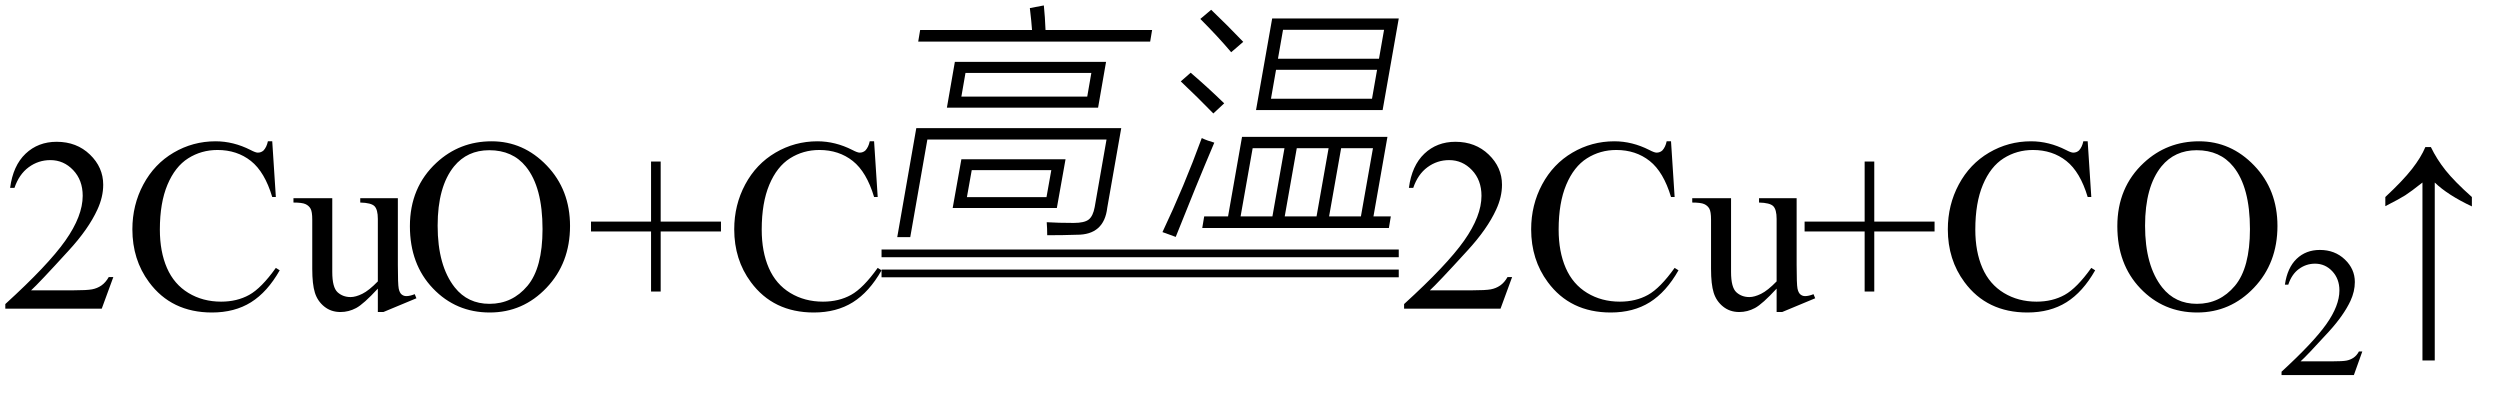 <svg xmlns="http://www.w3.org/2000/svg" xmlns:xlink="http://www.w3.org/1999/xlink" stroke-dasharray="none" shape-rendering="auto" font-family="'Dialog'" width="162" text-rendering="auto" fill-opacity="1" contentScriptType="text/ecmascript" color-interpolation="auto" color-rendering="auto" preserveAspectRatio="xMidYMid meet" font-size="12" fill="black" stroke="black" image-rendering="auto" stroke-miterlimit="10" zoomAndPan="magnify" version="1.0" stroke-linecap="square" stroke-linejoin="miter" contentStyleType="text/css" font-style="normal" height="26" stroke-width="1" stroke-dashoffset="0" font-weight="normal" stroke-opacity="1"><defs id="genericDefs"/><g><g text-rendering="optimizeLegibility" transform="translate(0,20)" color-rendering="optimizeQuality" color-interpolation="linearRGB" image-rendering="optimizeQuality"><path d="M7.344 -2.047 L6.594 0 L0.344 0 L0.344 -0.297 Q3.109 -2.812 4.234 -4.406 Q5.359 -6 5.359 -7.312 Q5.359 -8.328 4.742 -8.977 Q4.125 -9.625 3.266 -9.625 Q2.484 -9.625 1.859 -9.164 Q1.234 -8.703 0.938 -7.828 L0.656 -7.828 Q0.844 -9.266 1.656 -10.039 Q2.469 -10.812 3.672 -10.812 Q4.969 -10.812 5.828 -9.984 Q6.688 -9.156 6.688 -8.031 Q6.688 -7.234 6.312 -6.422 Q5.734 -5.156 4.438 -3.75 Q2.5 -1.625 2.016 -1.188 L4.781 -1.188 Q5.625 -1.188 5.961 -1.25 Q6.297 -1.312 6.57 -1.5 Q6.844 -1.688 7.047 -2.047 L7.344 -2.047 ZM17.641 -10.844 L17.875 -7.234 L17.641 -7.234 Q17.156 -8.859 16.258 -9.57 Q15.359 -10.281 14.094 -10.281 Q13.047 -10.281 12.195 -9.742 Q11.344 -9.203 10.852 -8.031 Q10.359 -6.859 10.359 -5.125 Q10.359 -3.688 10.82 -2.633 Q11.281 -1.578 12.211 -1.016 Q13.141 -0.453 14.328 -0.453 Q15.359 -0.453 16.148 -0.891 Q16.938 -1.328 17.875 -2.641 L18.125 -2.484 Q17.328 -1.078 16.266 -0.414 Q15.203 0.25 13.734 0.25 Q11.109 0.25 9.656 -1.719 Q8.578 -3.172 8.578 -5.141 Q8.578 -6.719 9.289 -8.047 Q10 -9.375 11.25 -10.109 Q12.5 -10.844 13.969 -10.844 Q15.125 -10.844 16.234 -10.281 Q16.562 -10.109 16.703 -10.109 Q16.922 -10.109 17.078 -10.25 Q17.281 -10.469 17.359 -10.844 L17.641 -10.844 ZM25.781 -7.156 L25.781 -2.828 Q25.781 -1.578 25.836 -1.305 Q25.891 -1.031 26.023 -0.922 Q26.156 -0.812 26.328 -0.812 Q26.562 -0.812 26.875 -0.938 L26.984 -0.672 L24.844 0.219 L24.484 0.219 L24.484 -1.297 Q23.562 -0.297 23.078 -0.039 Q22.594 0.219 22.062 0.219 Q21.453 0.219 21.016 -0.133 Q20.578 -0.484 20.406 -1.031 Q20.234 -1.578 20.234 -2.578 L20.234 -5.766 Q20.234 -6.281 20.125 -6.477 Q20.016 -6.672 19.797 -6.773 Q19.578 -6.875 19.016 -6.875 L19.016 -7.156 L21.531 -7.156 L21.531 -2.375 Q21.531 -1.375 21.875 -1.062 Q22.219 -0.75 22.719 -0.75 Q23.047 -0.75 23.477 -0.961 Q23.906 -1.172 24.484 -1.766 L24.484 -5.812 Q24.484 -6.422 24.266 -6.641 Q24.047 -6.859 23.344 -6.875 L23.344 -7.156 L25.781 -7.156 ZM31.859 -10.844 Q33.922 -10.844 35.43 -9.273 Q36.938 -7.703 36.938 -5.359 Q36.938 -2.953 35.414 -1.352 Q33.891 0.25 31.734 0.25 Q29.547 0.25 28.055 -1.312 Q26.562 -2.875 26.562 -5.344 Q26.562 -7.859 28.281 -9.453 Q29.781 -10.844 31.859 -10.844 ZM31.703 -10.266 Q30.281 -10.266 29.422 -9.219 Q28.359 -7.906 28.359 -5.375 Q28.359 -2.781 29.469 -1.375 Q30.312 -0.312 31.719 -0.312 Q33.203 -0.312 34.18 -1.477 Q35.156 -2.641 35.156 -5.156 Q35.156 -7.875 34.078 -9.203 Q33.219 -10.266 31.703 -10.266 ZM42.188 -1.109 L42.188 -5 L38.297 -5 L38.297 -5.641 L42.188 -5.641 L42.188 -9.531 L42.812 -9.531 L42.812 -5.641 L46.719 -5.641 L46.719 -5 L42.812 -5 L42.812 -1.109 L42.188 -1.109 ZM56.641 -10.844 L56.875 -7.234 L56.641 -7.234 Q56.156 -8.859 55.258 -9.57 Q54.359 -10.281 53.094 -10.281 Q52.047 -10.281 51.195 -9.742 Q50.344 -9.203 49.852 -8.031 Q49.359 -6.859 49.359 -5.125 Q49.359 -3.688 49.82 -2.633 Q50.281 -1.578 51.211 -1.016 Q52.141 -0.453 53.328 -0.453 Q54.359 -0.453 55.148 -0.891 Q55.938 -1.328 56.875 -2.641 L57.125 -2.484 Q56.328 -1.078 55.266 -0.414 Q54.203 0.25 52.734 0.25 Q50.109 0.25 48.656 -1.719 Q47.578 -3.172 47.578 -5.141 Q47.578 -6.719 48.289 -8.047 Q49 -9.375 50.25 -10.109 Q51.5 -10.844 52.969 -10.844 Q54.125 -10.844 55.234 -10.281 Q55.562 -10.109 55.703 -10.109 Q55.922 -10.109 56.078 -10.25 Q56.281 -10.469 56.359 -10.844 L56.641 -10.844 Z" stroke="none"/></g><g text-rendering="optimizeLegibility" transform="translate(57.125,13.493)" color-rendering="optimizeQuality" color-interpolation="linearRGB" image-rendering="optimizeQuality"><path d="M4.75 -9.484 L14.547 -9.484 L14.031 -6.516 L4.234 -6.516 L4.75 -9.484 ZM1.859 1.875 L1.016 1.875 L2.25 -5.188 L15.531 -5.188 L14.625 -0.031 Q14.422 1.734 12.641 1.719 Q11.797 1.75 10.734 1.75 Q10.734 1.312 10.703 0.906 Q11.453 0.953 12.453 0.953 Q13.141 0.953 13.422 0.734 Q13.703 0.516 13.812 -0.078 L14.578 -4.453 L2.969 -4.453 L1.859 1.875 ZM5.172 -3.172 L11.922 -3.172 L11.359 -0.016 L4.609 -0.016 L5.172 -3.172 ZM5.438 -8.766 L5.172 -7.234 L13.328 -7.234 L13.594 -8.766 L5.438 -8.766 ZM9.609 -12.969 L10.516 -13.141 Q10.594 -12.375 10.625 -11.547 L17.531 -11.547 L17.406 -10.797 L2.375 -10.797 L2.5 -11.547 L9.75 -11.547 Q9.719 -12.047 9.609 -12.969 ZM5.844 -2.469 L5.531 -0.719 L10.688 -0.719 L11 -2.469 L5.844 -2.469 Z" stroke="none"/></g><g text-rendering="optimizeLegibility" transform="translate(74.656,13.493)" color-rendering="optimizeQuality" color-interpolation="linearRGB" image-rendering="optimizeQuality"><path d="M3.375 0.531 L4.922 0.531 L5.828 -4.625 L15.25 -4.625 L14.344 0.531 L15.469 0.531 L15.344 1.281 L3.25 1.281 L3.375 0.531 ZM7.781 -12.297 L15.984 -12.297 L14.938 -6.359 L6.734 -6.359 L7.781 -12.297 ZM8.484 -11.562 L8.156 -9.688 L14.703 -9.688 L15.031 -11.562 L8.484 -11.562 ZM8.031 -8.969 L7.703 -7.094 L14.25 -7.094 L14.578 -8.969 L8.031 -8.969 ZM6.516 -3.891 L5.734 0.531 L7.797 0.531 L8.578 -3.891 L6.516 -3.891 ZM14.312 -3.891 L12.25 -3.891 L11.469 0.531 L13.531 0.531 L14.312 -3.891 ZM9.375 -3.891 L8.594 0.531 L10.656 0.531 L11.438 -3.891 L9.375 -3.891 ZM0.672 1.547 Q2.078 -1.422 3.219 -4.547 Q3.578 -4.375 4.031 -4.25 Q2.812 -1.375 1.531 1.859 L0.672 1.547 ZM5.125 -10.109 Q4.266 -11.125 3.125 -12.266 L3.828 -12.859 Q4.891 -11.844 5.906 -10.781 L5.125 -10.109 ZM3.969 -6.141 Q2.969 -7.172 1.859 -8.219 L2.5 -8.781 Q3.594 -7.844 4.672 -6.797 L3.969 -6.141 Z" stroke="none"/></g><g text-rendering="optimizeLegibility" transform="translate(57.632,14.074) matrix(5.403,0,0,1,0,0)" color-rendering="optimizeQuality" color-interpolation="linearRGB" image-rendering="optimizeQuality"><path d="M6.109 2.594 L-0.094 2.594 L-0.094 2.094 L6.109 2.094 L6.109 2.594 Z" stroke="none"/></g><g text-rendering="optimizeLegibility" transform="translate(57.632,15.374) matrix(5.403,0,0,1,0,0)" color-rendering="optimizeQuality" color-interpolation="linearRGB" image-rendering="optimizeQuality"><path d="M6.109 2.594 L-0.094 2.594 L-0.094 2.094 L6.109 2.094 L6.109 2.594 Z" stroke="none"/></g><g text-rendering="optimizeLegibility" transform="translate(90.641,20)" color-rendering="optimizeQuality" color-interpolation="linearRGB" image-rendering="optimizeQuality"><path d="M7.344 -2.047 L6.594 0 L0.344 0 L0.344 -0.297 Q3.109 -2.812 4.234 -4.406 Q5.359 -6 5.359 -7.312 Q5.359 -8.328 4.742 -8.977 Q4.125 -9.625 3.266 -9.625 Q2.484 -9.625 1.859 -9.164 Q1.234 -8.703 0.938 -7.828 L0.656 -7.828 Q0.844 -9.266 1.656 -10.039 Q2.469 -10.812 3.672 -10.812 Q4.969 -10.812 5.828 -9.984 Q6.688 -9.156 6.688 -8.031 Q6.688 -7.234 6.312 -6.422 Q5.734 -5.156 4.438 -3.75 Q2.5 -1.625 2.016 -1.188 L4.781 -1.188 Q5.625 -1.188 5.961 -1.25 Q6.297 -1.312 6.57 -1.5 Q6.844 -1.688 7.047 -2.047 L7.344 -2.047 ZM17.641 -10.844 L17.875 -7.234 L17.641 -7.234 Q17.156 -8.859 16.258 -9.57 Q15.359 -10.281 14.094 -10.281 Q13.047 -10.281 12.195 -9.742 Q11.344 -9.203 10.852 -8.031 Q10.359 -6.859 10.359 -5.125 Q10.359 -3.688 10.82 -2.633 Q11.281 -1.578 12.211 -1.016 Q13.141 -0.453 14.328 -0.453 Q15.359 -0.453 16.148 -0.891 Q16.938 -1.328 17.875 -2.641 L18.125 -2.484 Q17.328 -1.078 16.266 -0.414 Q15.203 0.25 13.734 0.25 Q11.109 0.25 9.656 -1.719 Q8.578 -3.172 8.578 -5.141 Q8.578 -6.719 9.289 -8.047 Q10 -9.375 11.25 -10.109 Q12.5 -10.844 13.969 -10.844 Q15.125 -10.844 16.234 -10.281 Q16.562 -10.109 16.703 -10.109 Q16.922 -10.109 17.078 -10.25 Q17.281 -10.469 17.359 -10.844 L17.641 -10.844 ZM25.781 -7.156 L25.781 -2.828 Q25.781 -1.578 25.836 -1.305 Q25.891 -1.031 26.023 -0.922 Q26.156 -0.812 26.328 -0.812 Q26.562 -0.812 26.875 -0.938 L26.984 -0.672 L24.844 0.219 L24.484 0.219 L24.484 -1.297 Q23.562 -0.297 23.078 -0.039 Q22.594 0.219 22.062 0.219 Q21.453 0.219 21.016 -0.133 Q20.578 -0.484 20.406 -1.031 Q20.234 -1.578 20.234 -2.578 L20.234 -5.766 Q20.234 -6.281 20.125 -6.477 Q20.016 -6.672 19.797 -6.773 Q19.578 -6.875 19.016 -6.875 L19.016 -7.156 L21.531 -7.156 L21.531 -2.375 Q21.531 -1.375 21.875 -1.062 Q22.219 -0.75 22.719 -0.75 Q23.047 -0.75 23.477 -0.961 Q23.906 -1.172 24.484 -1.766 L24.484 -5.812 Q24.484 -6.422 24.266 -6.641 Q24.047 -6.859 23.344 -6.875 L23.344 -7.156 L25.781 -7.156 ZM30.188 -1.109 L30.188 -5 L26.297 -5 L26.297 -5.641 L30.188 -5.641 L30.188 -9.531 L30.812 -9.531 L30.812 -5.641 L34.719 -5.641 L34.719 -5 L30.812 -5 L30.812 -1.109 L30.188 -1.109 ZM44.641 -10.844 L44.875 -7.234 L44.641 -7.234 Q44.156 -8.859 43.258 -9.57 Q42.359 -10.281 41.094 -10.281 Q40.047 -10.281 39.195 -9.742 Q38.344 -9.203 37.852 -8.031 Q37.359 -6.859 37.359 -5.125 Q37.359 -3.688 37.82 -2.633 Q38.281 -1.578 39.211 -1.016 Q40.141 -0.453 41.328 -0.453 Q42.359 -0.453 43.148 -0.891 Q43.938 -1.328 44.875 -2.641 L45.125 -2.484 Q44.328 -1.078 43.266 -0.414 Q42.203 0.25 40.734 0.25 Q38.109 0.25 36.656 -1.719 Q35.578 -3.172 35.578 -5.141 Q35.578 -6.719 36.289 -8.047 Q37 -9.375 38.25 -10.109 Q39.5 -10.844 40.969 -10.844 Q42.125 -10.844 43.234 -10.281 Q43.562 -10.109 43.703 -10.109 Q43.922 -10.109 44.078 -10.25 Q44.281 -10.469 44.359 -10.844 L44.641 -10.844 ZM51.859 -10.844 Q53.922 -10.844 55.43 -9.273 Q56.938 -7.703 56.938 -5.359 Q56.938 -2.953 55.414 -1.352 Q53.891 0.25 51.734 0.25 Q49.547 0.25 48.055 -1.312 Q46.562 -2.875 46.562 -5.344 Q46.562 -7.859 48.281 -9.453 Q49.781 -10.844 51.859 -10.844 ZM51.703 -10.266 Q50.281 -10.266 49.422 -9.219 Q48.359 -7.906 48.359 -5.375 Q48.359 -2.781 49.469 -1.375 Q50.312 -0.312 51.719 -0.312 Q53.203 -0.312 54.18 -1.477 Q55.156 -2.641 55.156 -5.156 Q55.156 -7.875 54.078 -9.203 Q53.219 -10.266 51.703 -10.266 Z" stroke="none"/></g><g text-rendering="optimizeLegibility" transform="translate(147.578,24.305)" color-rendering="optimizeQuality" color-interpolation="linearRGB" image-rendering="optimizeQuality"><path d="M5.5 -1.531 L4.953 0 L0.266 0 L0.266 -0.219 Q2.328 -2.109 3.172 -3.305 Q4.016 -4.5 4.016 -5.484 Q4.016 -6.234 3.555 -6.727 Q3.094 -7.219 2.438 -7.219 Q1.859 -7.219 1.391 -6.875 Q0.922 -6.531 0.703 -5.859 L0.484 -5.859 Q0.641 -6.953 1.242 -7.531 Q1.844 -8.109 2.75 -8.109 Q3.719 -8.109 4.367 -7.492 Q5.016 -6.875 5.016 -6.031 Q5.016 -5.422 4.734 -4.812 Q4.297 -3.875 3.328 -2.812 Q1.875 -1.219 1.5 -0.891 L3.578 -0.891 Q4.219 -0.891 4.469 -0.938 Q4.719 -0.984 4.93 -1.125 Q5.141 -1.266 5.281 -1.531 L5.5 -1.531 Z" stroke="none"/></g><g text-rendering="optimizeLegibility" transform="translate(153.366,20)" color-rendering="optimizeQuality" color-interpolation="linearRGB" image-rendering="optimizeQuality"><path d="M1.203 -7.234 Q2.328 -8.281 2.922 -9.039 Q3.516 -9.797 3.797 -10.469 L4.156 -10.469 Q4.531 -9.688 5.109 -8.961 Q5.688 -8.234 6.812 -7.234 L6.812 -6.625 Q5.25 -7.359 4.406 -8.172 L4.406 3.359 L3.609 3.359 L3.609 -8.172 Q2.859 -7.578 2.492 -7.344 Q2.125 -7.109 1.203 -6.641 L1.203 -7.234 Z" stroke="none"/></g></g></svg>